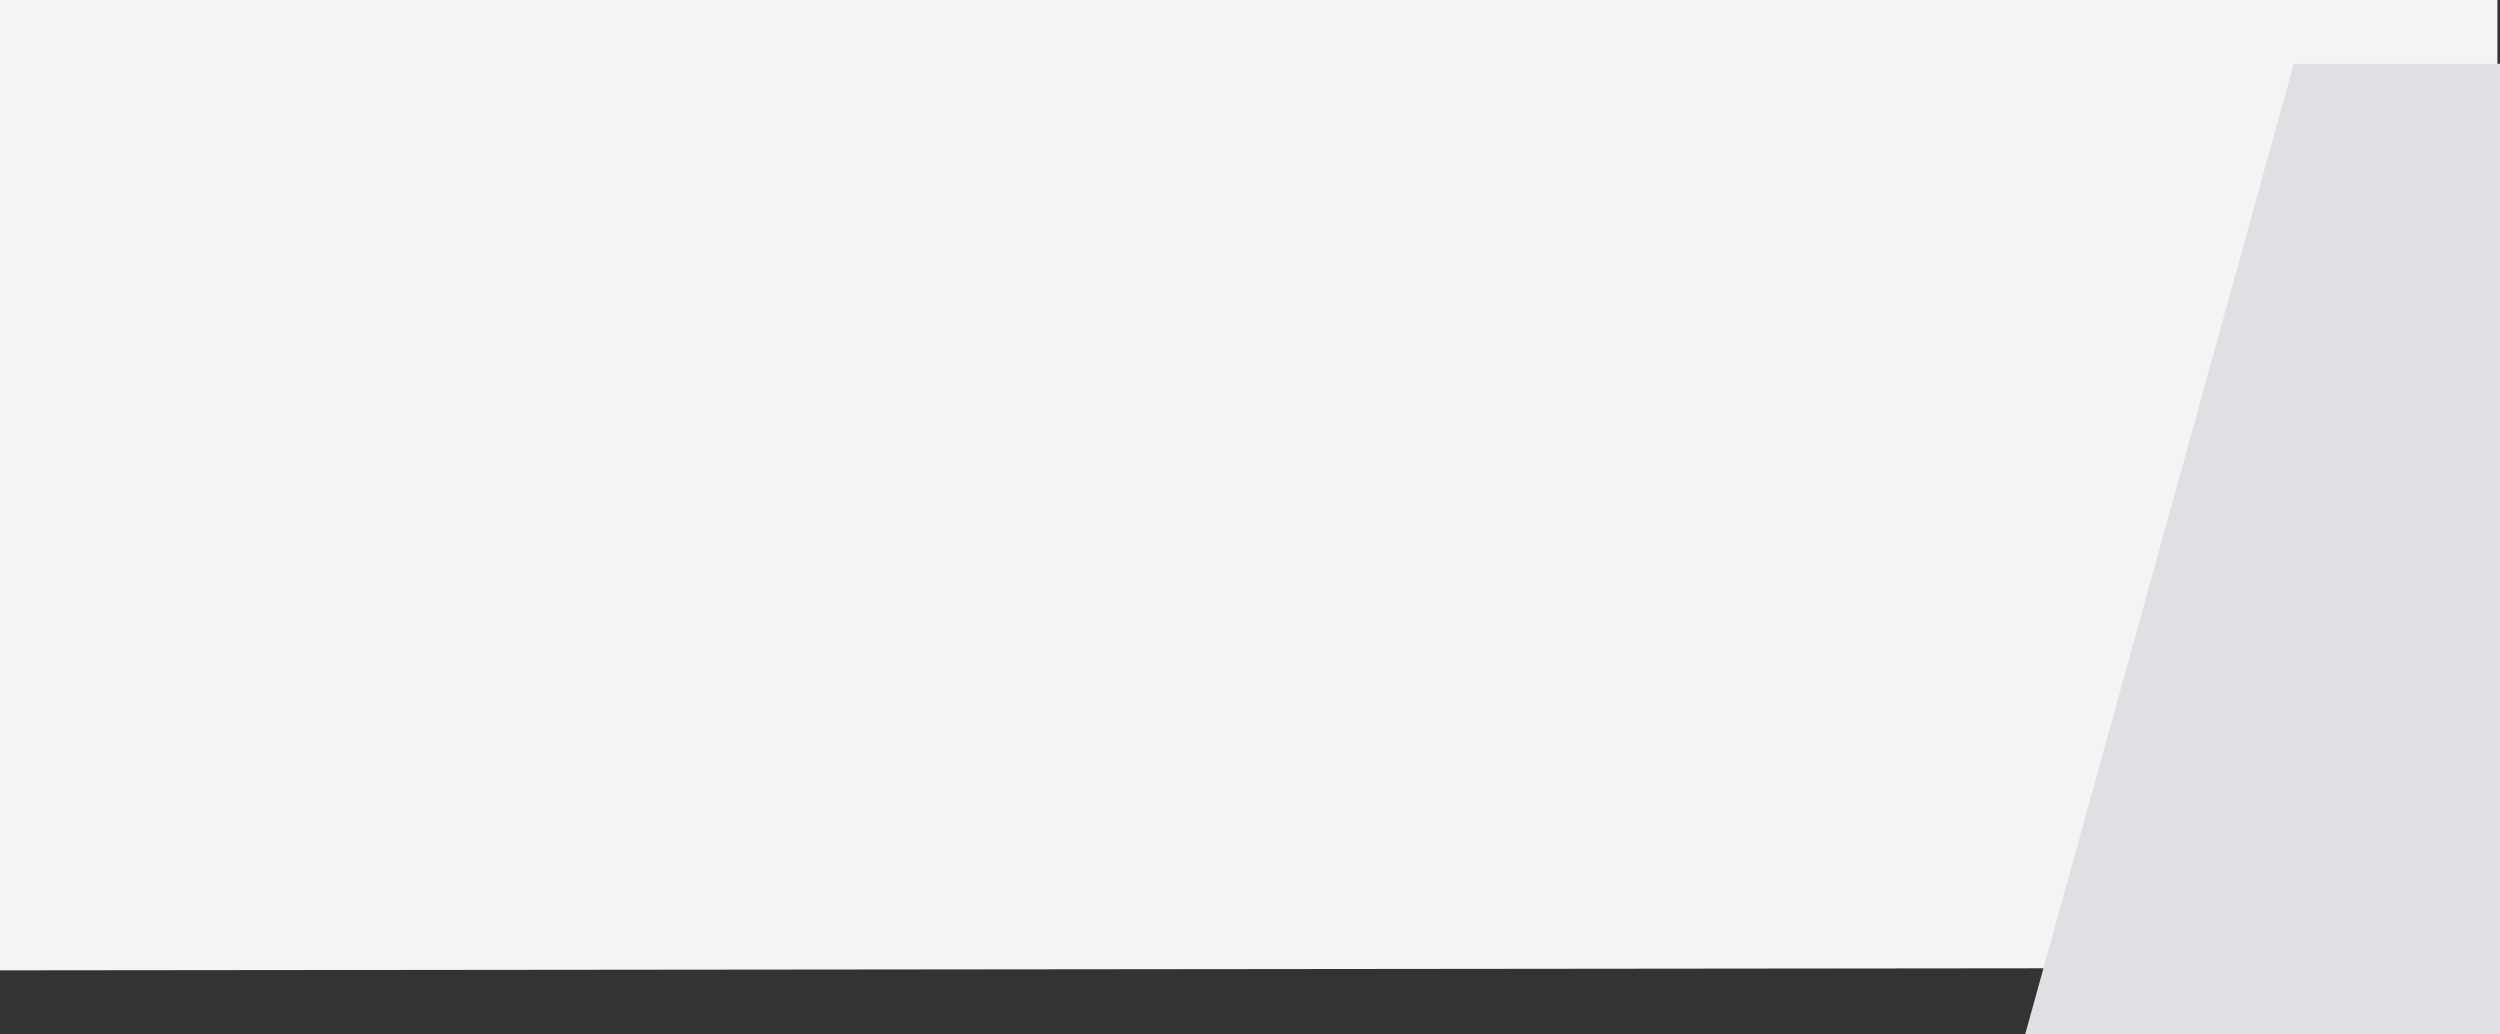 <?xml version="1.0" encoding="UTF-8"?>
<svg xmlns="http://www.w3.org/2000/svg" width="1922" height="795" viewBox="0 0 1922 795">
  <rect x="0" y="0" width="1922" height="795" fill="#333333" stroke="none"/>
  <g id="background" transform="translate(0 -875)">
    <path id="Tracé_7212" data-name="Tracé 7212" d="M0,0H1920V744.034L0,746Z" transform="translate(0 875)" fill="#f4f4f4"></path>
    <path id="Tracé_7213" data-name="Tracé 7213" d="M365,746H0L206.5,0H365Z" transform="translate(1557 924)" fill="#dfe0e3"></path>
  </g>
</svg>
